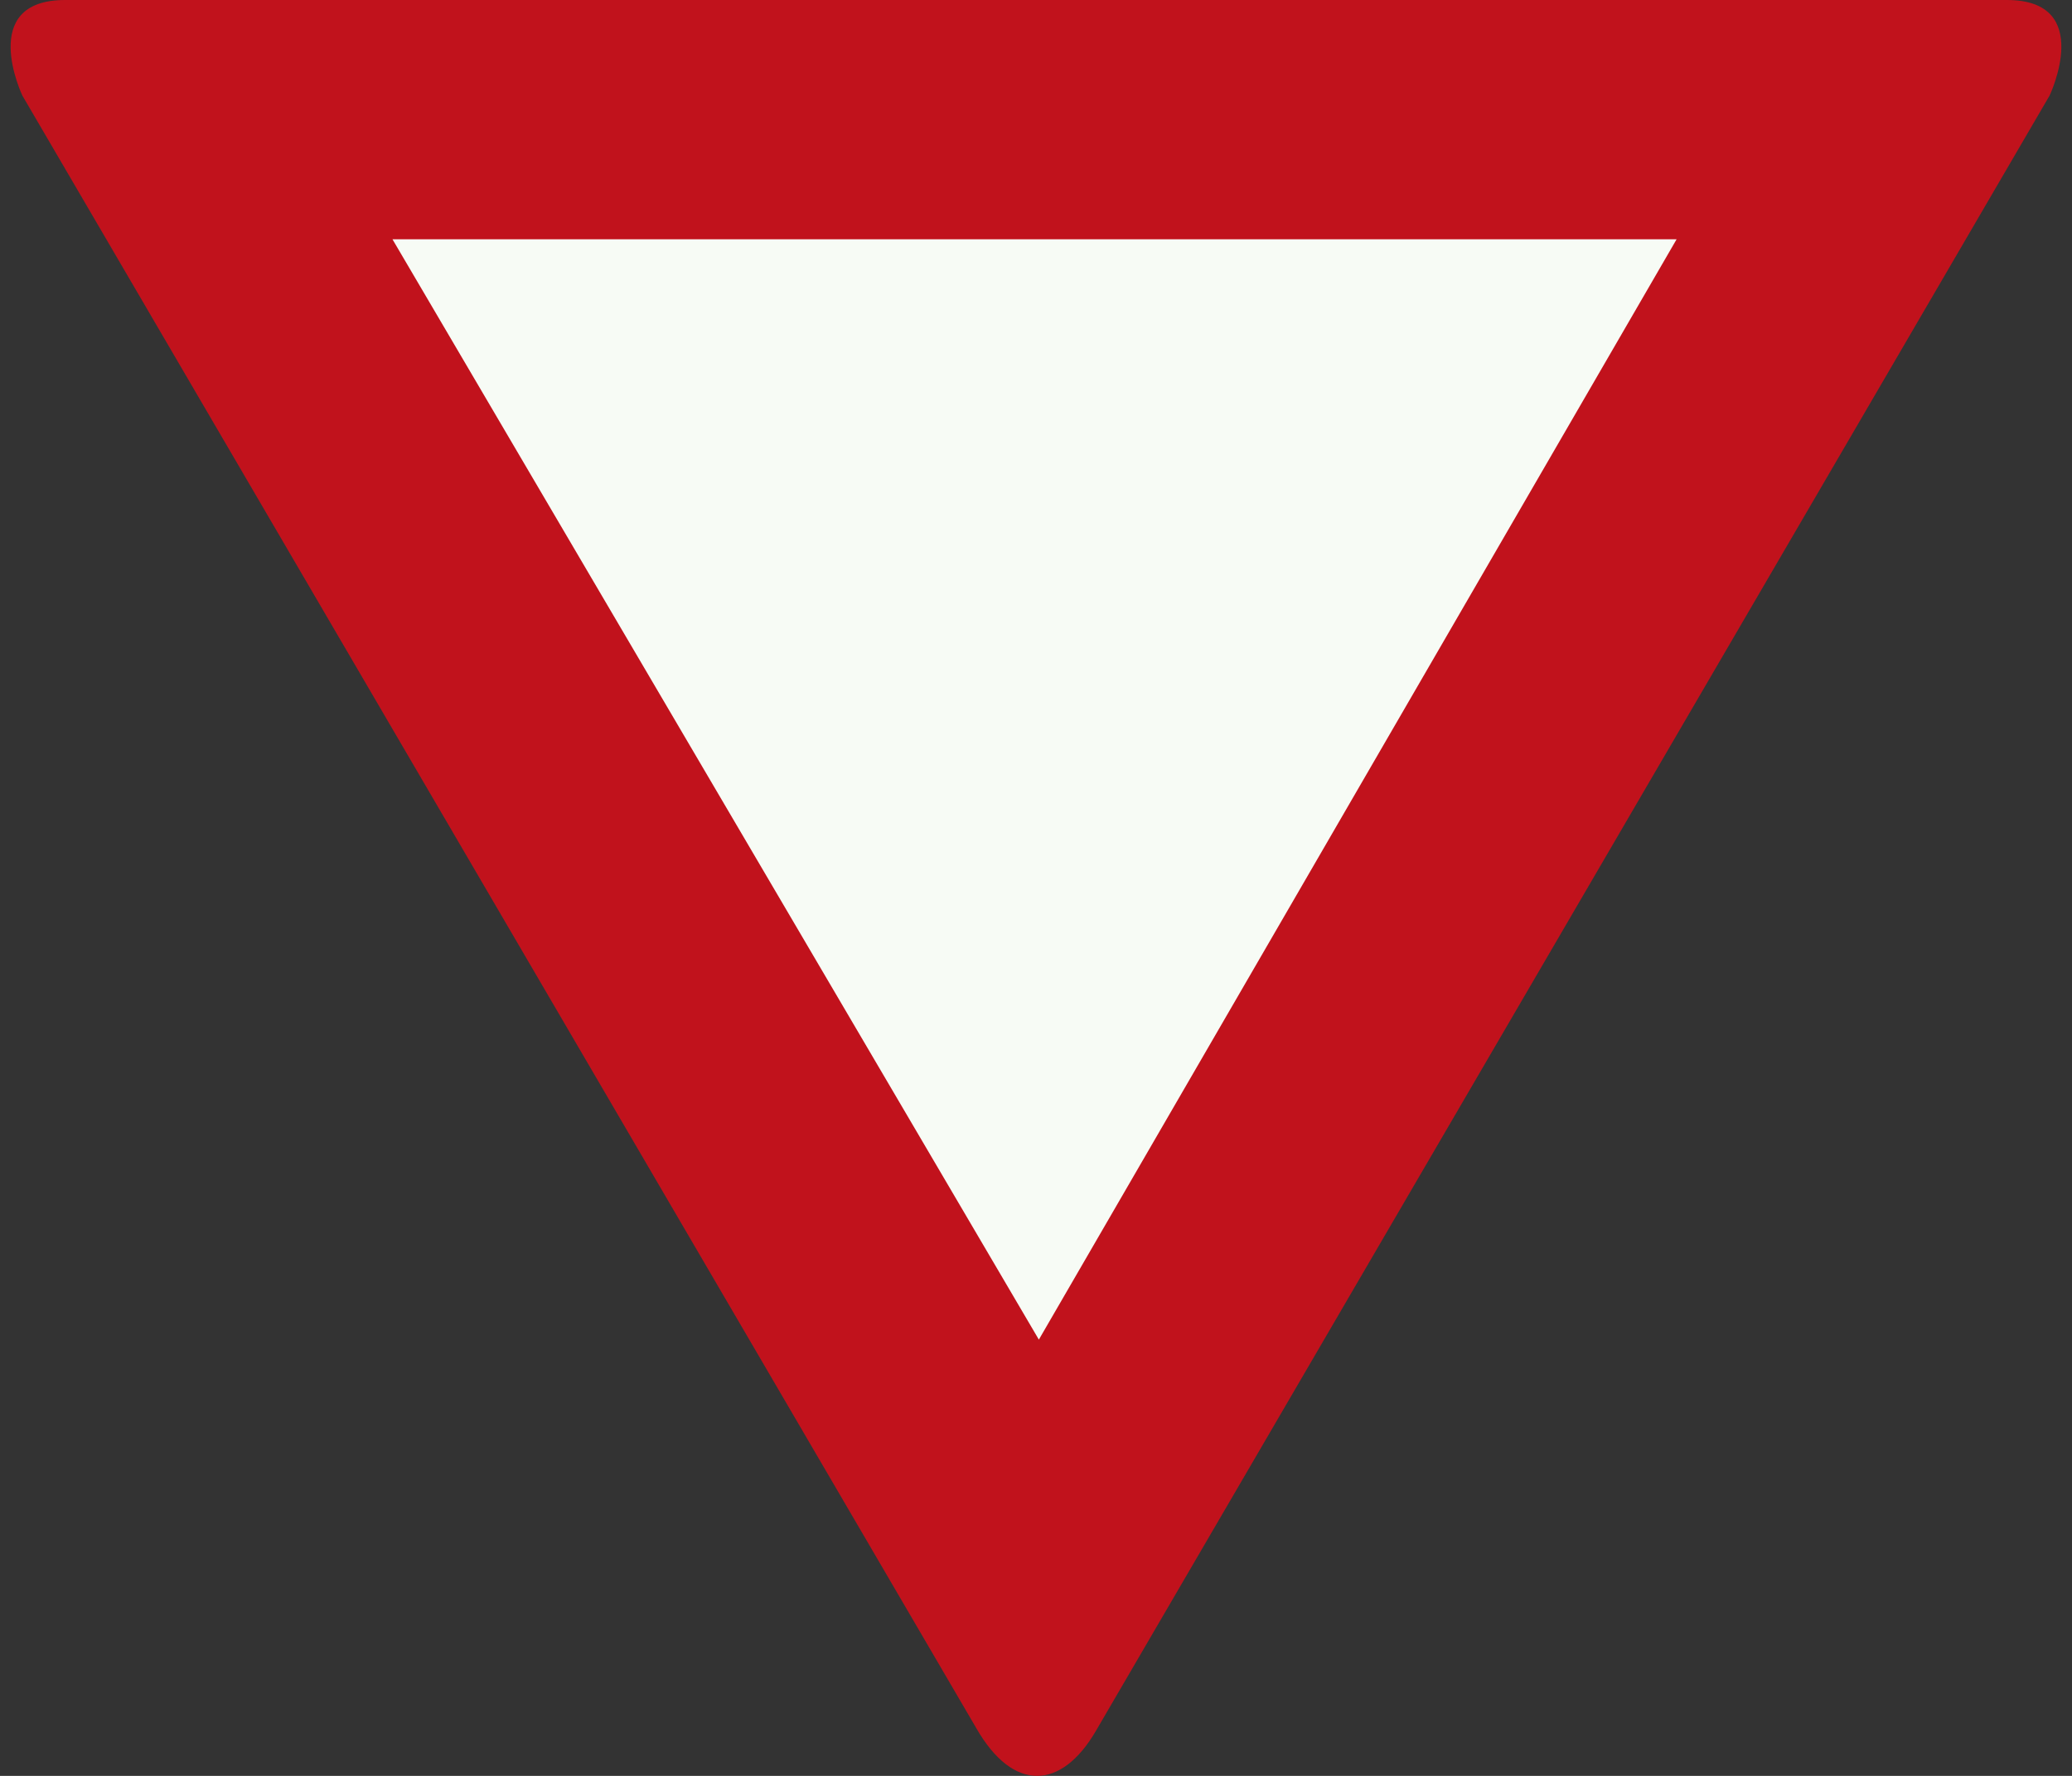 <?xml version="1.0" encoding="UTF-8" standalone="no"?> <svg id="Nederlands_verkeersbord_B6" width="350" height="300" viewBox="0 0 350 300" xmlns="http://www.w3.org/2000/svg" version="1.1"><rect x="0" y="0" width="350" height="300" fill="#333333" stroke="none"/>  <path id="rode_driehoek" fill="#c1121c" d="M 11,0 C 11,0 27.82,0 11,0 C -3.917,0 3.78,16.147 3.78,16.147 L 164.907,291.925 C 164.907,291.925 161.401,285.809 164.907,291.925 C 171.16,302.853 179.311,302.372 185.119,292.398 L 346.212,16.147 C 346.212,16.147 353.917,0 339,0 C 322.172,0 339,0 339,0 L 11,0"/>  <path id="witte_driehoek" fill="#f7fbf5" d="M 175.483,226.302 L 283.209,40.424 L 66.297,40.424 L 175.483,226.302"/>  </svg>